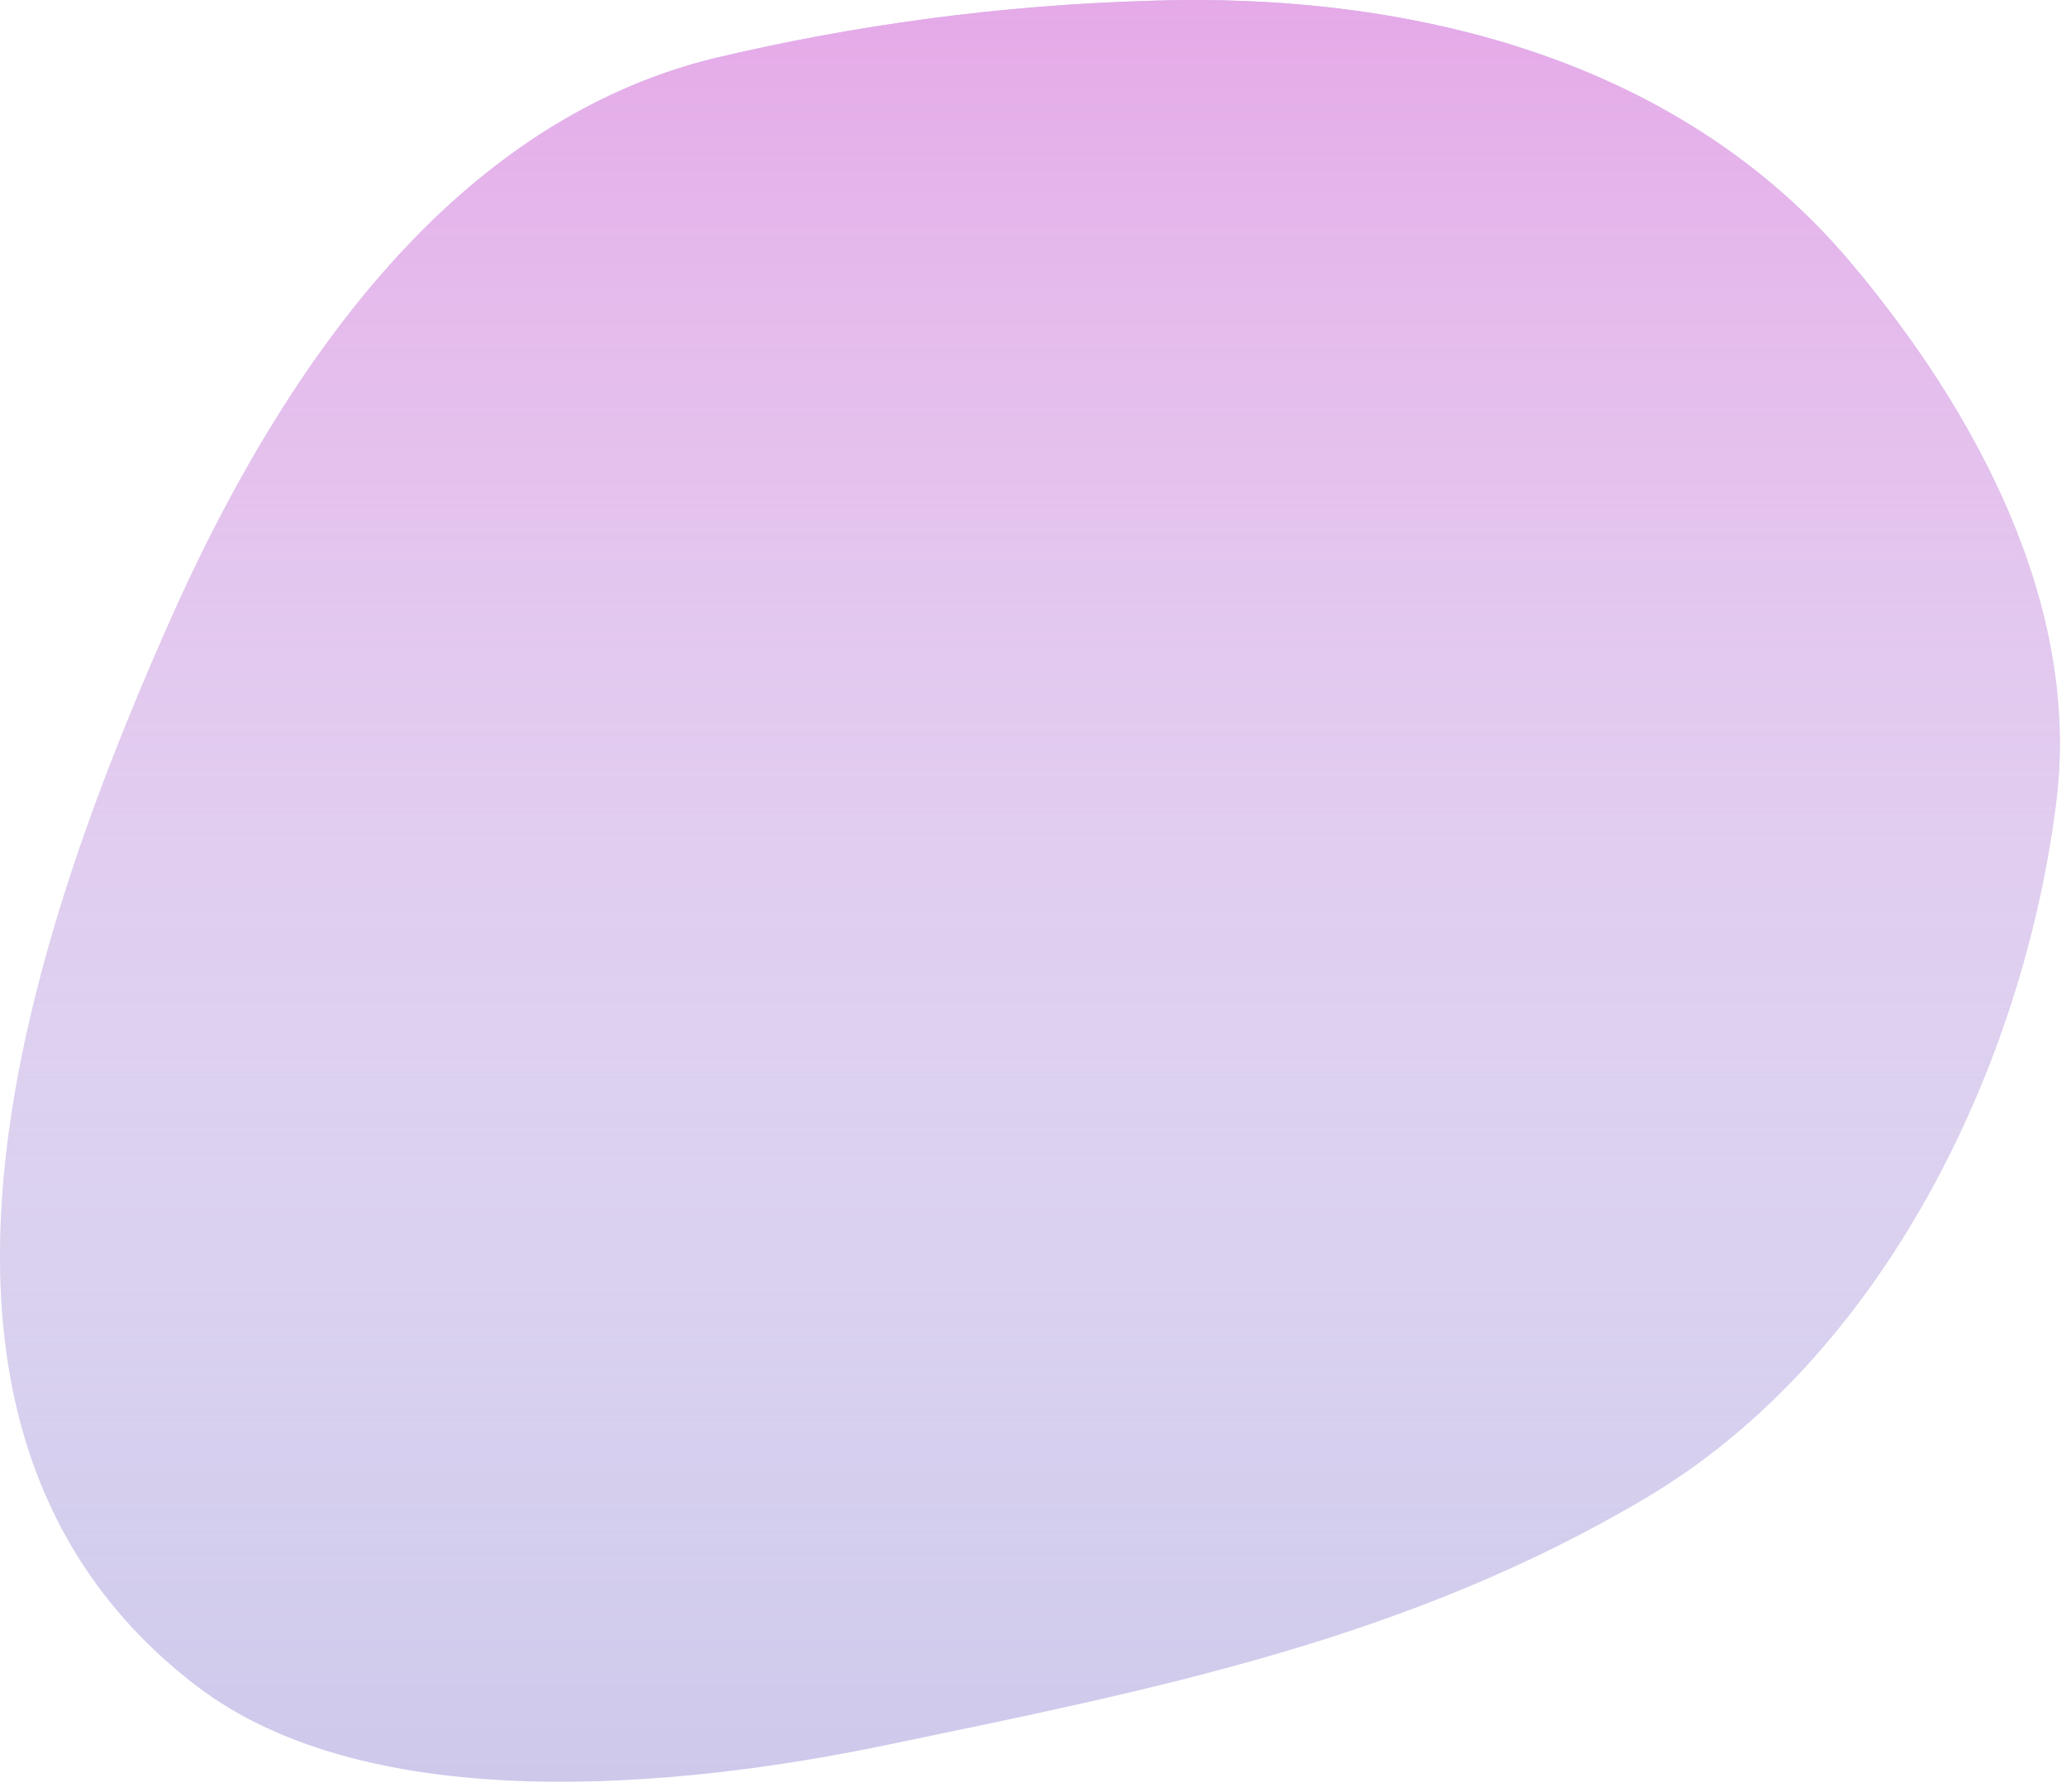 <?xml version="1.0" encoding="UTF-8"?> <svg xmlns="http://www.w3.org/2000/svg" width="188" height="163" viewBox="0 0 188 163" fill="none"> <path d="M38.381 20.997C28.221 31.207 20.651 44.627 15.001 57.527C2.211 86.607 -12.399 130.177 17.861 153.367C33.701 165.497 62.071 162.617 80.481 158.797C105.011 153.697 128.001 149.207 149.811 136.257C171.451 123.407 184.191 96.787 187.131 72.807C189.311 54.957 179.771 37.367 168.401 23.877C152.641 5.177 128.001 -0.763 104.411 0.077C91.101 0.478 77.866 2.234 64.911 5.317C54.521 7.887 45.771 13.597 38.381 20.997Z" fill="#CEC8EB"></path> <path d="M38.381 20.997C28.221 31.207 20.651 44.627 15.001 57.527C2.211 86.607 -12.399 130.177 17.861 153.367C33.701 165.497 62.071 162.617 80.481 158.797C105.011 153.697 128.001 149.207 149.811 136.257C171.451 123.407 184.191 96.787 187.131 72.807C189.311 54.957 179.771 37.367 168.401 23.877C152.641 5.177 128.001 -0.763 104.411 0.077C91.101 0.478 77.866 2.234 64.911 5.317C54.521 7.887 45.771 13.597 38.381 20.997Z" fill="url(#paint0_linear)"></path> <defs> <linearGradient id="paint0_linear" x1="93.722" y1="0" x2="93.722" y2="162.102" gradientUnits="userSpaceOnUse"> <stop stop-color="#E5A9E8"></stop> <stop offset="1" stop-color="white" stop-opacity="0"></stop> </linearGradient> </defs> </svg> 
